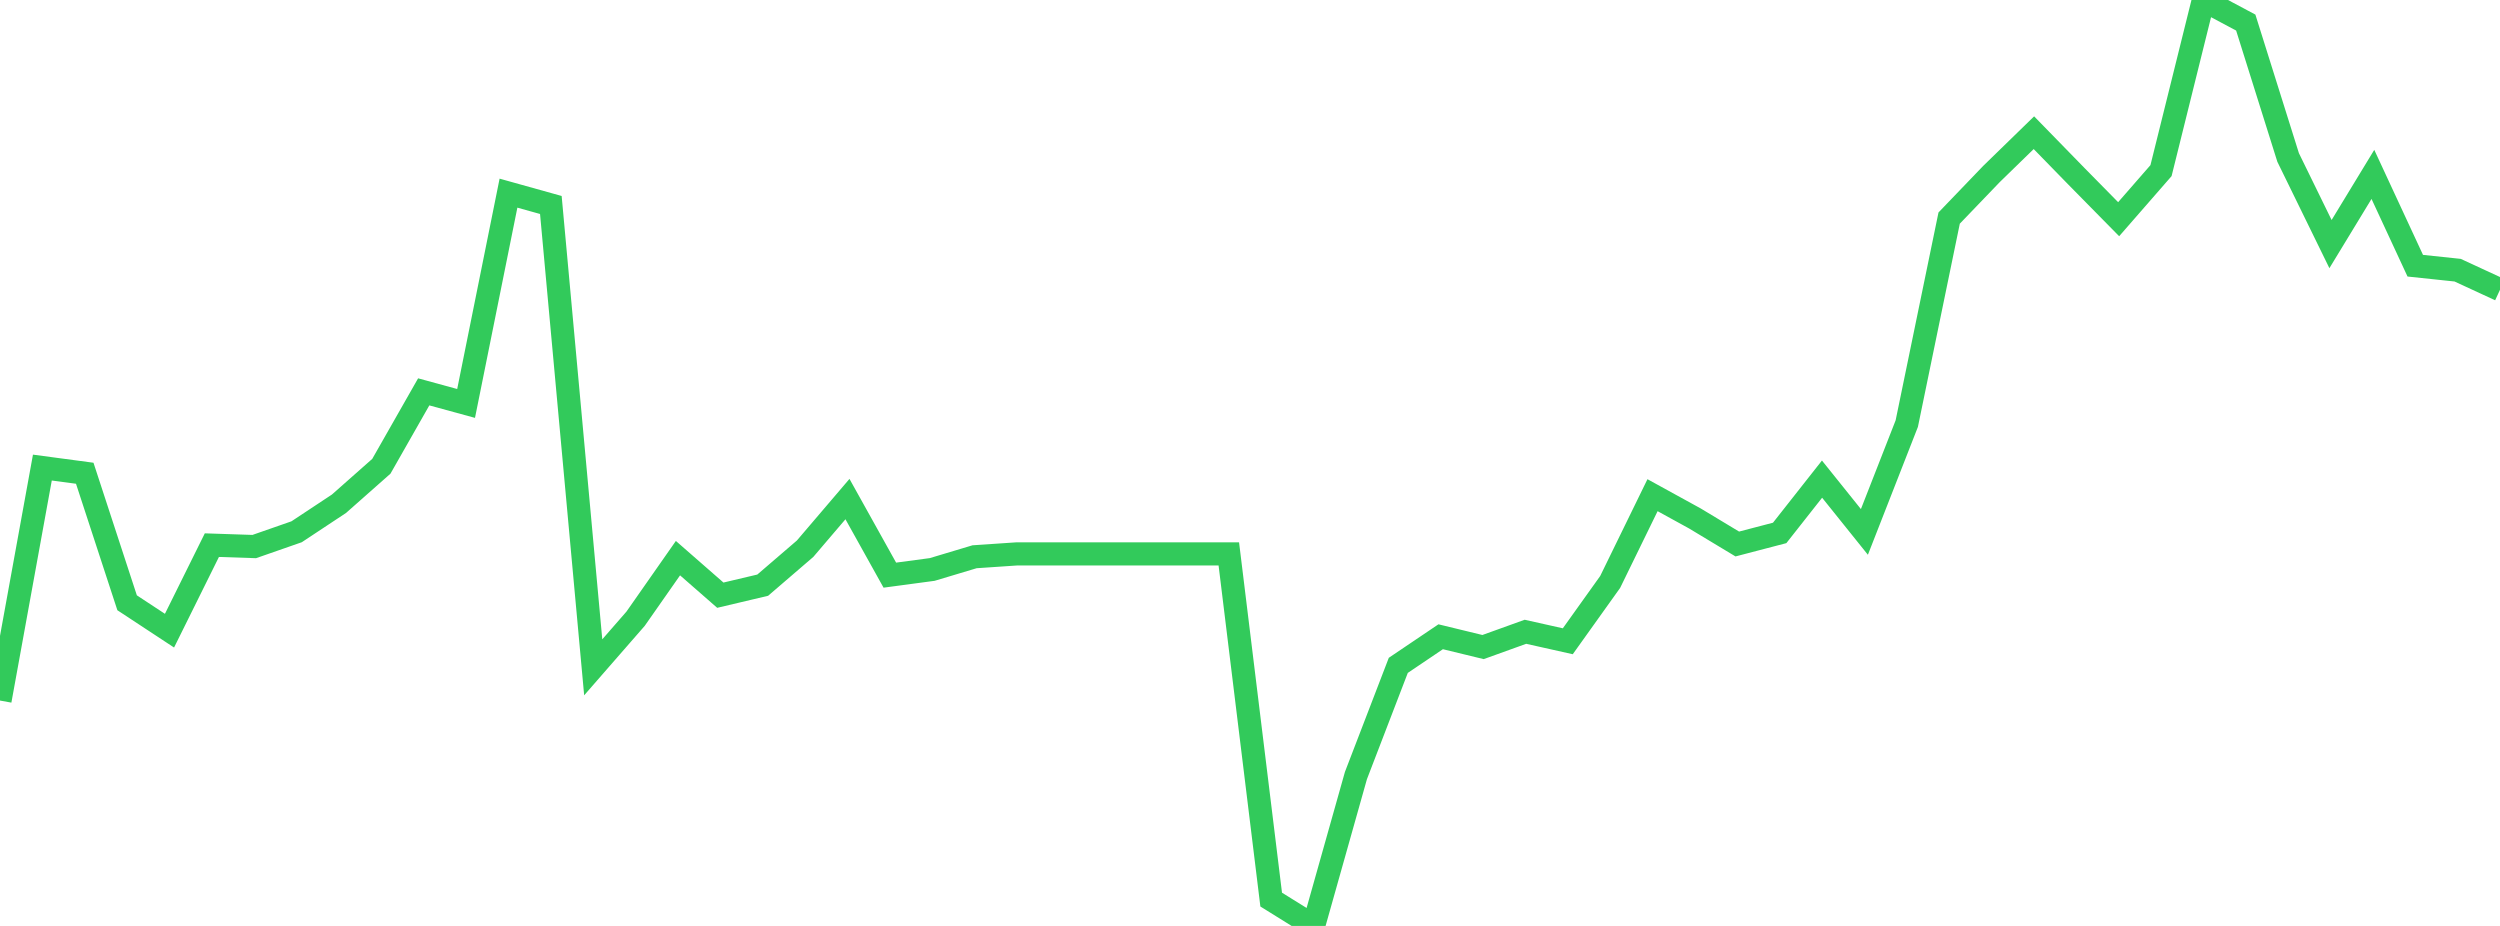 <?xml version="1.0" standalone="no"?>
<!DOCTYPE svg PUBLIC "-//W3C//DTD SVG 1.1//EN" "http://www.w3.org/Graphics/SVG/1.1/DTD/svg11.dtd">

<svg width="135" height="50" viewBox="0 0 135 50" preserveAspectRatio="none" 
  xmlns="http://www.w3.org/2000/svg"
  xmlns:xlink="http://www.w3.org/1999/xlink">


<polyline points="0.0, 37.83 2.288, 25.249 4.576, 25.555 6.864, 32.55 9.153, 34.056 11.441, 29.438 13.729, 29.514 16.017, 28.716 18.305, 27.202 20.593, 25.179 22.881, 21.16 25.169, 21.786 27.458, 10.43 29.746, 11.069 32.034, 36.035 34.322, 33.411 36.61, 30.14 38.898, 32.14 41.186, 31.599 43.475, 29.631 45.763, 26.95 48.051, 31.058 50.339, 30.751 52.627, 30.065 54.915, 29.91 57.203, 29.91 59.492, 29.91 61.78, 29.91 64.068, 29.91 66.356, 29.91 68.644, 48.578 70.932, 50.0 73.22, 41.881 75.508, 35.929 77.797, 34.385 80.085, 34.941 82.373, 34.116 84.661, 34.628 86.949, 31.425 89.237, 26.74 91.525, 27.997 93.814, 29.376 96.102, 28.778 98.39, 25.873 100.678, 28.724 102.966, 22.874 105.254, 11.776 107.542, 9.394 109.831, 7.166 112.119, 9.512 114.407, 11.837 116.695, 9.213 118.983, 0.0 121.271, 1.219 123.559, 8.503 125.847, 13.181 128.136, 9.417 130.424, 14.348 132.712, 14.59 135.0, 15.648" fill="none" stroke="#32ca5b" stroke-width="1.25"/>

</svg>